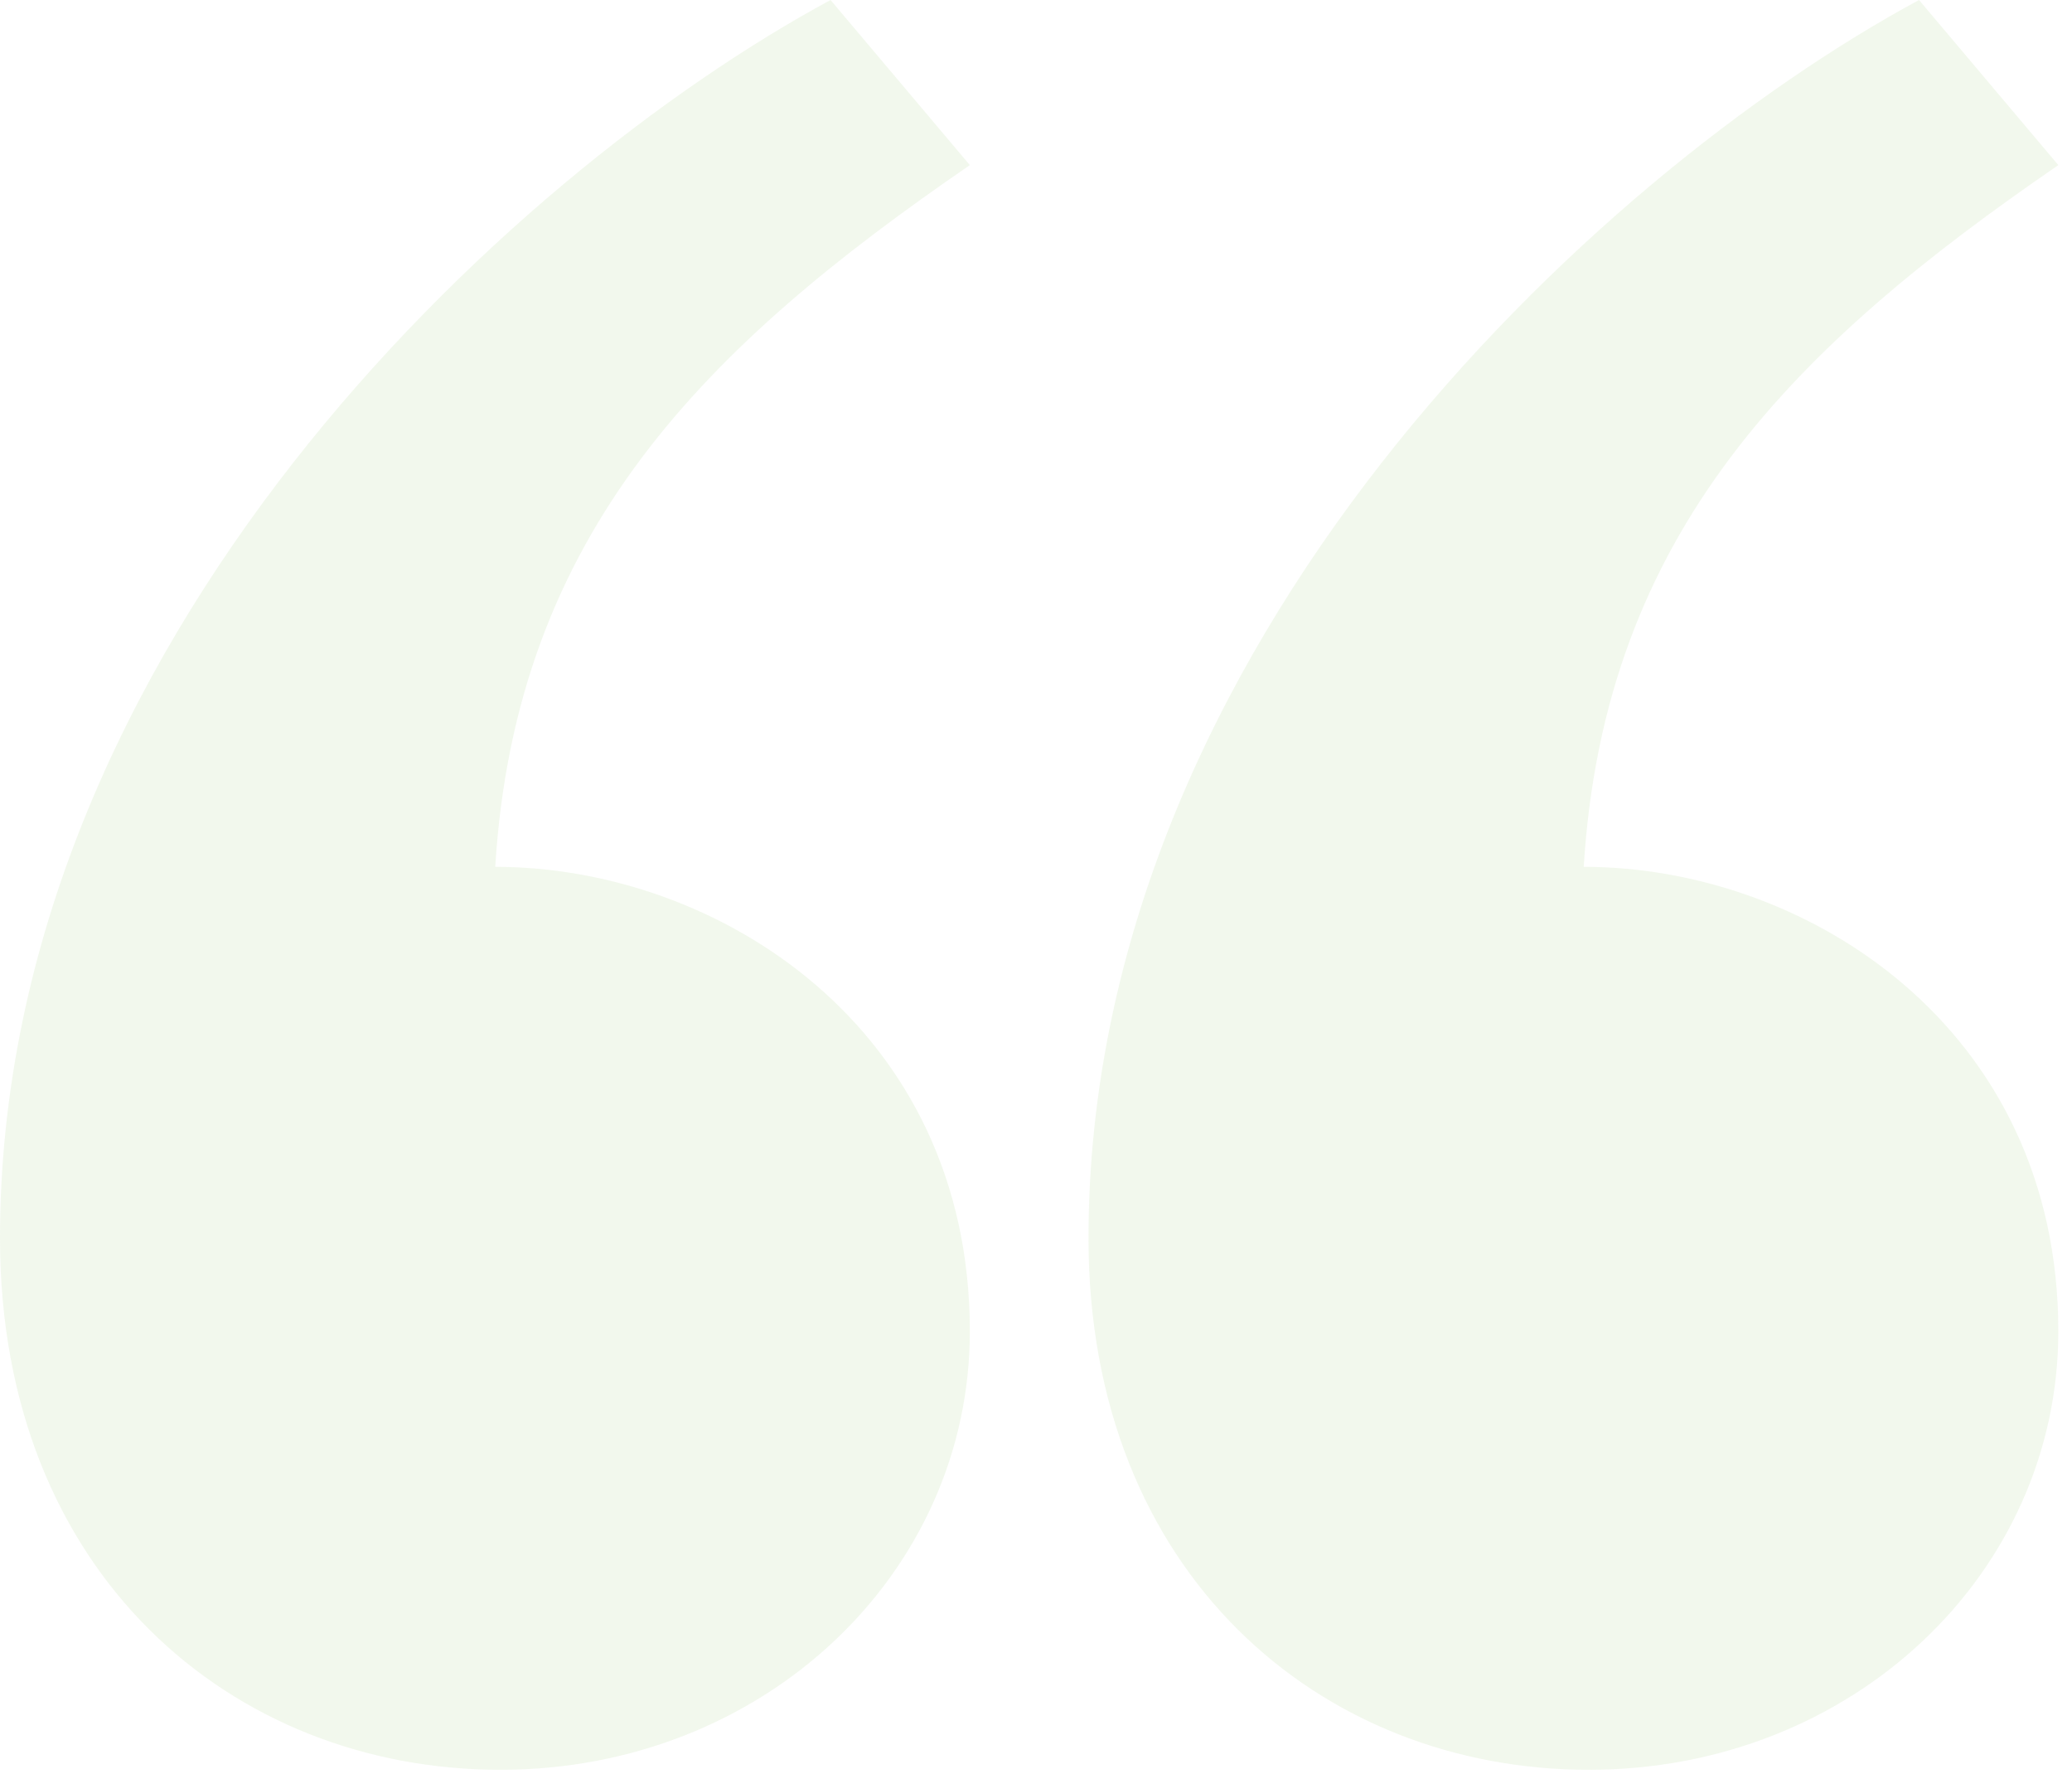 <?xml version="1.0" encoding="utf-8"?>
<svg xmlns="http://www.w3.org/2000/svg" fill="none" height="100%" overflow="visible" preserveAspectRatio="none" style="display: block;" viewBox="0 0 125 107" width="100%">
<path d="M0 74.692C0 38.902 30.499 10.581 50.106 0L58.509 9.959C42.637 20.852 31.122 32.055 29.877 52.284C43.259 52.284 58.509 61.932 58.509 80.294C58.509 94.921 46.06 106.747 30.188 106.747C14.005 106.747 0 94.921 0 74.692ZM65.667 74.692C65.667 38.902 96.166 10.581 115.772 0L124.175 9.959C108.303 20.852 96.788 32.055 95.543 52.284C108.926 52.284 124.175 61.932 124.175 80.294C124.175 94.921 111.727 106.747 95.855 106.747C79.671 106.747 65.667 94.921 65.667 74.692Z" fill="#7EBD4C" id="" opacity="0.1"/>
</svg>